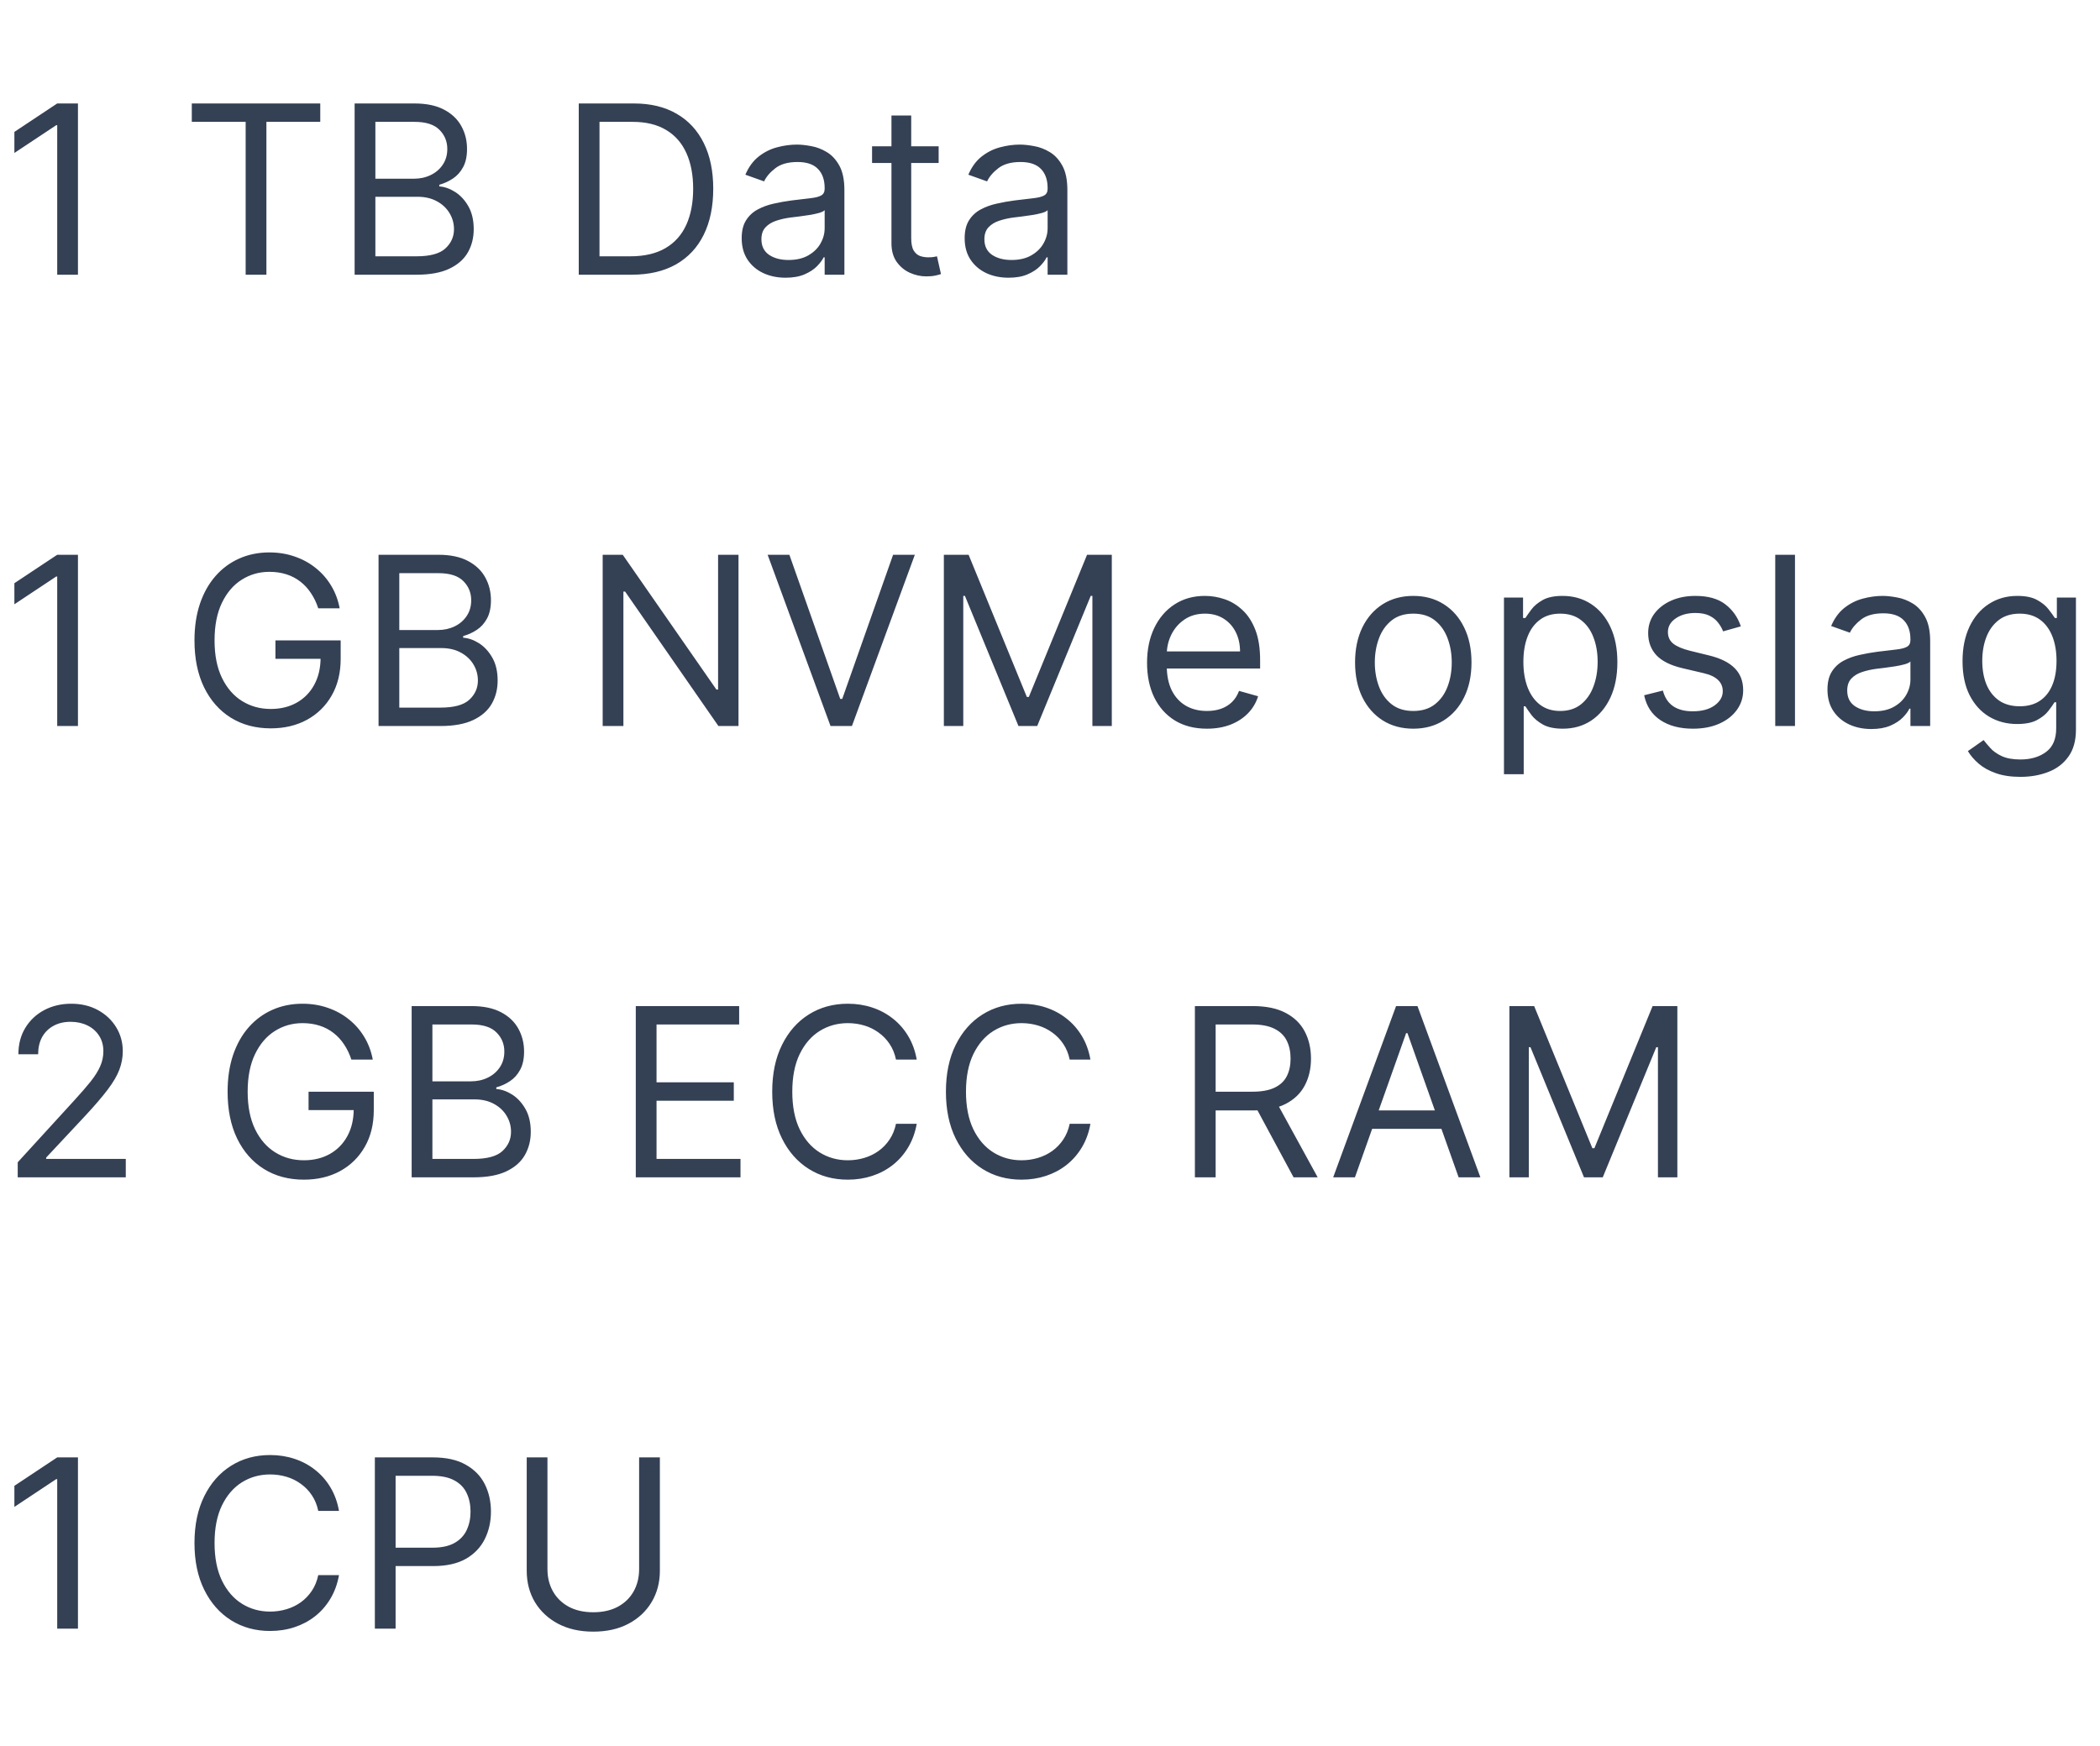 <?xml version="1.0" encoding="UTF-8"?> <svg xmlns="http://www.w3.org/2000/svg" width="107" height="89" viewBox="0 0 107 89" fill="none"><path d="M3.972 5.273V14H2.915V6.381H2.864L0.733 7.795V6.722L2.915 5.273H3.972ZM9.773 6.21V5.273H16.318V6.21H13.574V14H12.517V6.21H9.773ZM18.069 14V5.273H21.12C21.728 5.273 22.23 5.378 22.625 5.588C23.019 5.795 23.314 6.075 23.507 6.428C23.7 6.777 23.796 7.165 23.796 7.591C23.796 7.966 23.73 8.276 23.596 8.52C23.465 8.764 23.292 8.957 23.076 9.099C22.863 9.241 22.632 9.347 22.382 9.415V9.5C22.649 9.517 22.917 9.611 23.187 9.781C23.457 9.952 23.683 10.196 23.865 10.514C24.046 10.832 24.137 11.222 24.137 11.682C24.137 12.119 24.038 12.513 23.839 12.862C23.64 13.212 23.326 13.489 22.897 13.693C22.468 13.898 21.91 14 21.223 14H18.069ZM19.126 13.062H21.223C21.913 13.062 22.403 12.929 22.693 12.662C22.985 12.392 23.132 12.065 23.132 11.682C23.132 11.386 23.056 11.114 22.906 10.864C22.755 10.611 22.541 10.409 22.262 10.258C21.984 10.105 21.654 10.028 21.274 10.028H19.126V13.062ZM19.126 9.108H21.086C21.404 9.108 21.691 9.045 21.947 8.92C22.206 8.795 22.41 8.619 22.561 8.392C22.714 8.165 22.791 7.898 22.791 7.591C22.791 7.207 22.657 6.882 22.39 6.615C22.123 6.345 21.7 6.21 21.12 6.21H19.126V9.108ZM32.182 14H29.489V5.273H32.301C33.148 5.273 33.872 5.447 34.475 5.797C35.077 6.143 35.539 6.642 35.86 7.293C36.181 7.94 36.341 8.716 36.341 9.619C36.341 10.528 36.179 11.311 35.855 11.967C35.532 12.621 35.06 13.124 34.441 13.476C33.821 13.825 33.068 14 32.182 14ZM30.546 13.062H32.114C32.835 13.062 33.434 12.923 33.908 12.645C34.382 12.367 34.736 11.97 34.969 11.456C35.202 10.942 35.318 10.329 35.318 9.619C35.318 8.915 35.203 8.308 34.973 7.8C34.743 7.288 34.399 6.896 33.942 6.624C33.485 6.348 32.915 6.21 32.233 6.21H30.546V13.062ZM40.024 14.153C39.609 14.153 39.232 14.075 38.894 13.919C38.556 13.76 38.288 13.531 38.089 13.233C37.89 12.932 37.791 12.568 37.791 12.142C37.791 11.767 37.864 11.463 38.012 11.23C38.16 10.994 38.357 10.81 38.605 10.676C38.852 10.543 39.124 10.443 39.423 10.378C39.724 10.31 40.026 10.256 40.33 10.216C40.728 10.165 41.051 10.126 41.298 10.101C41.548 10.072 41.73 10.026 41.843 9.96C41.96 9.895 42.018 9.781 42.018 9.619V9.585C42.018 9.165 41.903 8.838 41.673 8.605C41.446 8.372 41.1 8.256 40.637 8.256C40.157 8.256 39.781 8.361 39.508 8.571C39.235 8.781 39.044 9.006 38.933 9.244L37.978 8.903C38.149 8.506 38.376 8.196 38.66 7.974C38.947 7.75 39.259 7.594 39.597 7.506C39.938 7.415 40.274 7.369 40.603 7.369C40.813 7.369 41.055 7.395 41.328 7.446C41.603 7.494 41.869 7.595 42.124 7.749C42.383 7.902 42.597 8.134 42.768 8.443C42.938 8.753 43.024 9.168 43.024 9.688V14H42.018V13.114H41.967C41.899 13.256 41.785 13.408 41.626 13.57C41.467 13.732 41.255 13.869 40.991 13.983C40.727 14.097 40.404 14.153 40.024 14.153ZM40.177 13.25C40.575 13.25 40.91 13.172 41.183 13.016C41.458 12.859 41.666 12.658 41.805 12.411C41.947 12.163 42.018 11.903 42.018 11.631V10.71C41.975 10.761 41.882 10.808 41.737 10.851C41.595 10.891 41.43 10.926 41.242 10.957C41.058 10.986 40.877 11.011 40.701 11.034C40.528 11.054 40.387 11.071 40.279 11.085C40.018 11.119 39.774 11.175 39.546 11.251C39.322 11.325 39.14 11.438 39.001 11.588C38.864 11.736 38.796 11.938 38.796 12.193C38.796 12.543 38.926 12.807 39.184 12.986C39.446 13.162 39.776 13.25 40.177 13.25ZM47.826 7.455V8.307H44.434V7.455H47.826ZM45.422 5.886H46.428V12.125C46.428 12.409 46.469 12.622 46.552 12.764C46.637 12.903 46.745 12.997 46.876 13.046C47.009 13.091 47.15 13.114 47.297 13.114C47.408 13.114 47.499 13.108 47.57 13.097C47.641 13.082 47.698 13.071 47.741 13.062L47.945 13.966C47.877 13.992 47.782 14.017 47.66 14.043C47.537 14.071 47.383 14.085 47.195 14.085C46.911 14.085 46.633 14.024 46.36 13.902C46.09 13.78 45.866 13.594 45.687 13.344C45.511 13.094 45.422 12.778 45.422 12.398V5.886ZM51.385 14.153C50.97 14.153 50.593 14.075 50.255 13.919C49.917 13.76 49.649 13.531 49.45 13.233C49.251 12.932 49.152 12.568 49.152 12.142C49.152 11.767 49.226 11.463 49.373 11.23C49.521 10.994 49.718 10.81 49.966 10.676C50.213 10.543 50.486 10.443 50.784 10.378C51.085 10.31 51.388 10.256 51.691 10.216C52.089 10.165 52.412 10.126 52.659 10.101C52.909 10.072 53.091 10.026 53.204 9.96C53.321 9.895 53.379 9.781 53.379 9.619V9.585C53.379 9.165 53.264 8.838 53.034 8.605C52.807 8.372 52.461 8.256 51.998 8.256C51.518 8.256 51.142 8.361 50.869 8.571C50.596 8.781 50.405 9.006 50.294 9.244L49.339 8.903C49.51 8.506 49.737 8.196 50.021 7.974C50.308 7.75 50.62 7.594 50.959 7.506C51.3 7.415 51.635 7.369 51.964 7.369C52.175 7.369 52.416 7.395 52.689 7.446C52.964 7.494 53.23 7.595 53.486 7.749C53.744 7.902 53.959 8.134 54.129 8.443C54.3 8.753 54.385 9.168 54.385 9.688V14H53.379V13.114H53.328C53.26 13.256 53.146 13.408 52.987 13.57C52.828 13.732 52.616 13.869 52.352 13.983C52.088 14.097 51.765 14.153 51.385 14.153ZM51.538 13.25C51.936 13.25 52.271 13.172 52.544 13.016C52.819 12.859 53.027 12.658 53.166 12.411C53.308 12.163 53.379 11.903 53.379 11.631V10.71C53.336 10.761 53.243 10.808 53.098 10.851C52.956 10.891 52.791 10.926 52.603 10.957C52.419 10.986 52.238 11.011 52.062 11.034C51.889 11.054 51.748 11.071 51.64 11.085C51.379 11.119 51.135 11.175 50.907 11.251C50.683 11.325 50.501 11.438 50.362 11.588C50.226 11.736 50.157 11.938 50.157 12.193C50.157 12.543 50.287 12.807 50.545 12.986C50.807 13.162 51.138 13.25 51.538 13.25Z" fill="#344054"></path><path d="M3.972 28.273V37H2.915V29.381H2.864L0.733 30.796V29.722L2.915 28.273H3.972ZM16.216 31C16.122 30.713 15.998 30.456 15.845 30.229C15.694 29.999 15.514 29.803 15.304 29.641C15.097 29.479 14.861 29.355 14.597 29.27C14.332 29.185 14.043 29.142 13.727 29.142C13.21 29.142 12.74 29.276 12.317 29.543C11.893 29.81 11.557 30.203 11.307 30.723C11.057 31.243 10.932 31.881 10.932 32.636C10.932 33.392 11.058 34.03 11.311 34.55C11.564 35.07 11.906 35.463 12.338 35.73C12.77 35.997 13.256 36.131 13.795 36.131C14.295 36.131 14.736 36.024 15.116 35.811C15.5 35.595 15.798 35.291 16.011 34.899C16.227 34.504 16.335 34.04 16.335 33.506L16.659 33.574H14.034V32.636H17.358V33.574C17.358 34.293 17.204 34.918 16.898 35.449C16.594 35.98 16.173 36.392 15.636 36.685C15.102 36.974 14.489 37.119 13.795 37.119C13.023 37.119 12.344 36.938 11.758 36.574C11.176 36.21 10.722 35.693 10.395 35.023C10.071 34.352 9.909 33.557 9.909 32.636C9.909 31.946 10.001 31.325 10.186 30.774C10.373 30.22 10.638 29.749 10.979 29.359C11.319 28.97 11.723 28.672 12.189 28.465C12.655 28.257 13.168 28.153 13.727 28.153C14.187 28.153 14.616 28.223 15.014 28.362C15.415 28.499 15.771 28.693 16.084 28.946C16.399 29.196 16.662 29.496 16.872 29.845C17.082 30.192 17.227 30.577 17.307 31H16.216ZM19.288 37V28.273H22.339C22.947 28.273 23.448 28.378 23.843 28.588C24.238 28.796 24.532 29.075 24.725 29.428C24.919 29.777 25.015 30.165 25.015 30.591C25.015 30.966 24.948 31.276 24.815 31.52C24.684 31.764 24.511 31.957 24.295 32.099C24.082 32.242 23.85 32.347 23.6 32.415V32.5C23.867 32.517 24.136 32.611 24.406 32.781C24.676 32.952 24.901 33.196 25.083 33.514C25.265 33.832 25.356 34.222 25.356 34.682C25.356 35.119 25.257 35.513 25.058 35.862C24.859 36.212 24.545 36.489 24.116 36.693C23.687 36.898 23.129 37 22.441 37H19.288ZM20.345 36.062H22.441C23.132 36.062 23.622 35.929 23.912 35.662C24.204 35.392 24.35 35.065 24.35 34.682C24.35 34.386 24.275 34.114 24.125 33.864C23.974 33.611 23.759 33.409 23.481 33.258C23.203 33.105 22.873 33.028 22.492 33.028H20.345V36.062ZM20.345 32.108H22.305C22.623 32.108 22.91 32.045 23.166 31.921C23.424 31.796 23.629 31.619 23.779 31.392C23.933 31.165 24.009 30.898 24.009 30.591C24.009 30.207 23.876 29.882 23.609 29.615C23.342 29.345 22.919 29.21 22.339 29.21H20.345V32.108ZM37.628 28.273V37H36.605L31.85 30.148H31.764V37H30.708V28.273H31.73L36.503 35.142H36.588V28.273H37.628ZM40.221 28.273L42.812 35.619H42.914L45.505 28.273H46.613L43.408 37H42.317L39.113 28.273H40.221ZM48.092 28.273H49.353L52.319 35.517H52.422L55.388 28.273H56.649V37H55.66V30.369H55.575L52.848 37H51.893L49.166 30.369H49.081V37H48.092V28.273ZM61.496 37.136C60.865 37.136 60.321 36.997 59.864 36.719C59.409 36.438 59.058 36.045 58.811 35.543C58.567 35.037 58.445 34.449 58.445 33.778C58.445 33.108 58.567 32.517 58.811 32.006C59.058 31.491 59.402 31.091 59.843 30.804C60.286 30.514 60.803 30.369 61.394 30.369C61.734 30.369 62.071 30.426 62.404 30.54C62.736 30.653 63.038 30.838 63.311 31.094C63.584 31.347 63.801 31.682 63.963 32.099C64.125 32.517 64.206 33.031 64.206 33.642V34.068H59.161V33.199H63.183C63.183 32.83 63.109 32.5 62.962 32.21C62.817 31.921 62.609 31.692 62.34 31.524C62.073 31.357 61.757 31.273 61.394 31.273C60.993 31.273 60.646 31.372 60.354 31.571C60.064 31.767 59.841 32.023 59.685 32.338C59.529 32.653 59.45 32.992 59.45 33.352V33.932C59.45 34.426 59.536 34.845 59.706 35.189C59.879 35.53 60.119 35.79 60.426 35.969C60.733 36.145 61.09 36.233 61.496 36.233C61.76 36.233 61.999 36.196 62.212 36.122C62.428 36.045 62.614 35.932 62.77 35.781C62.926 35.628 63.047 35.438 63.132 35.21L64.104 35.483C64.001 35.812 63.83 36.102 63.588 36.352C63.347 36.599 63.048 36.793 62.693 36.932C62.338 37.068 61.939 37.136 61.496 37.136ZM72.01 37.136C71.419 37.136 70.901 36.996 70.455 36.715C70.011 36.433 69.665 36.04 69.415 35.534C69.168 35.028 69.044 34.438 69.044 33.761C69.044 33.08 69.168 32.484 69.415 31.976C69.665 31.467 70.011 31.072 70.455 30.791C70.901 30.51 71.419 30.369 72.01 30.369C72.601 30.369 73.118 30.51 73.561 30.791C74.007 31.072 74.354 31.467 74.601 31.976C74.851 32.484 74.976 33.08 74.976 33.761C74.976 34.438 74.851 35.028 74.601 35.534C74.354 36.04 74.007 36.433 73.561 36.715C73.118 36.996 72.601 37.136 72.01 37.136ZM72.01 36.233C72.459 36.233 72.828 36.118 73.118 35.888C73.408 35.658 73.622 35.355 73.761 34.98C73.901 34.605 73.97 34.199 73.97 33.761C73.97 33.324 73.901 32.916 73.761 32.538C73.622 32.16 73.408 31.855 73.118 31.622C72.828 31.389 72.459 31.273 72.01 31.273C71.561 31.273 71.192 31.389 70.902 31.622C70.612 31.855 70.398 32.16 70.259 32.538C70.119 32.916 70.05 33.324 70.05 33.761C70.05 34.199 70.119 34.605 70.259 34.98C70.398 35.355 70.612 35.658 70.902 35.888C71.192 36.118 71.561 36.233 72.01 36.233ZM76.631 39.455V30.454H77.603V31.494H77.722C77.796 31.381 77.898 31.236 78.029 31.06C78.162 30.881 78.353 30.722 78.6 30.582C78.85 30.44 79.188 30.369 79.614 30.369C80.165 30.369 80.651 30.507 81.071 30.783C81.492 31.058 81.82 31.449 82.056 31.954C82.292 32.46 82.409 33.057 82.409 33.744C82.409 34.438 82.292 35.038 82.056 35.547C81.82 36.053 81.493 36.445 81.076 36.723C80.658 36.999 80.177 37.136 79.631 37.136C79.211 37.136 78.874 37.067 78.621 36.928C78.368 36.785 78.174 36.625 78.037 36.446C77.901 36.264 77.796 36.114 77.722 35.994H77.637V39.455H76.631ZM77.62 33.727C77.62 34.222 77.692 34.658 77.837 35.035C77.982 35.41 78.194 35.705 78.472 35.918C78.75 36.128 79.091 36.233 79.495 36.233C79.915 36.233 80.266 36.122 80.547 35.901C80.831 35.676 81.044 35.375 81.186 34.997C81.331 34.617 81.404 34.193 81.404 33.727C81.404 33.267 81.333 32.852 81.191 32.483C81.052 32.111 80.84 31.817 80.556 31.601C80.275 31.382 79.921 31.273 79.495 31.273C79.086 31.273 78.742 31.376 78.463 31.584C78.185 31.788 77.975 32.075 77.833 32.445C77.691 32.811 77.62 33.239 77.62 33.727ZM88.7 31.921L87.796 32.176C87.74 32.026 87.656 31.879 87.545 31.737C87.437 31.592 87.289 31.473 87.102 31.379C86.914 31.285 86.674 31.239 86.382 31.239C85.981 31.239 85.647 31.331 85.38 31.516C85.116 31.697 84.984 31.929 84.984 32.21C84.984 32.46 85.075 32.658 85.257 32.803C85.439 32.947 85.723 33.068 86.109 33.165L87.081 33.403C87.666 33.545 88.102 33.763 88.389 34.055C88.676 34.345 88.819 34.719 88.819 35.176C88.819 35.551 88.711 35.886 88.495 36.182C88.282 36.477 87.984 36.71 87.6 36.881C87.217 37.051 86.771 37.136 86.262 37.136C85.595 37.136 85.042 36.992 84.605 36.702C84.167 36.412 83.89 35.989 83.774 35.432L84.728 35.193C84.819 35.545 84.991 35.81 85.244 35.986C85.5 36.162 85.834 36.25 86.245 36.25C86.714 36.25 87.086 36.151 87.362 35.952C87.64 35.75 87.779 35.508 87.779 35.227C87.779 35 87.7 34.81 87.541 34.656C87.382 34.5 87.137 34.383 86.808 34.307L85.717 34.051C85.118 33.909 84.677 33.689 84.396 33.391C84.118 33.09 83.978 32.713 83.978 32.261C83.978 31.892 84.082 31.565 84.289 31.281C84.5 30.997 84.785 30.774 85.146 30.612C85.51 30.45 85.921 30.369 86.382 30.369C87.029 30.369 87.538 30.511 87.907 30.796C88.279 31.079 88.544 31.454 88.7 31.921ZM91.459 28.273V37H90.453V28.273H91.459ZM95.347 37.153C94.932 37.153 94.556 37.075 94.218 36.919C93.88 36.76 93.611 36.531 93.412 36.233C93.213 35.932 93.114 35.568 93.114 35.142C93.114 34.767 93.188 34.463 93.335 34.23C93.483 33.994 93.681 33.81 93.928 33.676C94.175 33.543 94.448 33.443 94.746 33.378C95.047 33.31 95.35 33.256 95.654 33.216C96.051 33.165 96.374 33.126 96.621 33.101C96.871 33.072 97.053 33.026 97.166 32.96C97.283 32.895 97.341 32.781 97.341 32.619V32.585C97.341 32.165 97.226 31.838 96.996 31.605C96.769 31.372 96.424 31.256 95.96 31.256C95.48 31.256 95.104 31.361 94.831 31.571C94.559 31.781 94.367 32.006 94.256 32.244L93.301 31.903C93.472 31.506 93.699 31.196 93.983 30.974C94.27 30.75 94.583 30.594 94.921 30.506C95.262 30.415 95.597 30.369 95.926 30.369C96.137 30.369 96.378 30.395 96.651 30.446C96.926 30.494 97.192 30.595 97.448 30.749C97.706 30.902 97.921 31.134 98.091 31.443C98.262 31.753 98.347 32.168 98.347 32.688V37H97.341V36.114H97.29C97.222 36.256 97.108 36.408 96.949 36.57C96.79 36.731 96.578 36.869 96.314 36.983C96.05 37.097 95.728 37.153 95.347 37.153ZM95.5 36.25C95.898 36.25 96.233 36.172 96.506 36.016C96.782 35.859 96.989 35.658 97.128 35.41C97.27 35.163 97.341 34.903 97.341 34.631V33.71C97.299 33.761 97.205 33.808 97.06 33.851C96.918 33.891 96.753 33.926 96.566 33.957C96.381 33.986 96.201 34.011 96.025 34.034C95.851 34.054 95.71 34.071 95.603 34.085C95.341 34.119 95.097 34.175 94.87 34.251C94.645 34.325 94.463 34.438 94.324 34.588C94.188 34.736 94.12 34.938 94.12 35.193C94.12 35.543 94.249 35.807 94.507 35.986C94.769 36.162 95.1 36.25 95.5 36.25ZM102.945 39.591C102.459 39.591 102.041 39.528 101.692 39.403C101.342 39.281 101.051 39.119 100.818 38.918C100.588 38.719 100.405 38.506 100.268 38.278L101.07 37.716C101.16 37.835 101.276 37.972 101.415 38.125C101.554 38.281 101.744 38.416 101.986 38.53C102.23 38.646 102.55 38.705 102.945 38.705C103.473 38.705 103.909 38.577 104.253 38.321C104.597 38.065 104.768 37.665 104.768 37.119V35.79H104.683C104.609 35.909 104.504 36.057 104.368 36.233C104.234 36.406 104.041 36.561 103.788 36.697C103.538 36.831 103.2 36.898 102.774 36.898C102.246 36.898 101.771 36.773 101.351 36.523C100.933 36.273 100.602 35.909 100.358 35.432C100.116 34.955 99.996 34.375 99.996 33.693C99.996 33.023 100.114 32.439 100.349 31.942C100.585 31.442 100.913 31.055 101.334 30.783C101.754 30.507 102.24 30.369 102.791 30.369C103.217 30.369 103.555 30.44 103.805 30.582C104.058 30.722 104.251 30.881 104.385 31.06C104.521 31.236 104.626 31.381 104.7 31.494H104.802V30.454H105.774V37.188C105.774 37.75 105.646 38.207 105.391 38.56C105.138 38.915 104.797 39.175 104.368 39.34C103.942 39.507 103.467 39.591 102.945 39.591ZM102.91 35.994C103.314 35.994 103.655 35.902 103.933 35.717C104.212 35.533 104.423 35.267 104.568 34.92C104.713 34.574 104.785 34.159 104.785 33.676C104.785 33.205 104.714 32.788 104.572 32.428C104.43 32.067 104.22 31.784 103.942 31.579C103.663 31.375 103.32 31.273 102.91 31.273C102.484 31.273 102.129 31.381 101.845 31.597C101.564 31.812 101.352 32.102 101.21 32.466C101.071 32.83 101.001 33.233 101.001 33.676C101.001 34.131 101.072 34.533 101.214 34.882C101.359 35.229 101.572 35.501 101.854 35.7C102.138 35.896 102.49 35.994 102.91 35.994Z" fill="#344054"></path><path d="M0.903 60V59.233L3.784 56.08C4.122 55.71 4.401 55.389 4.619 55.117C4.838 54.841 5 54.582 5.105 54.341C5.213 54.097 5.267 53.841 5.267 53.574C5.267 53.267 5.193 53.001 5.045 52.777C4.901 52.553 4.702 52.379 4.449 52.257C4.196 52.135 3.912 52.074 3.597 52.074C3.261 52.074 2.969 52.144 2.719 52.283C2.472 52.419 2.28 52.611 2.143 52.858C2.01 53.105 1.943 53.395 1.943 53.727H0.938C0.938 53.216 1.055 52.767 1.291 52.381C1.527 51.994 1.848 51.693 2.254 51.477C2.663 51.261 3.122 51.153 3.631 51.153C4.142 51.153 4.595 51.261 4.99 51.477C5.385 51.693 5.695 51.984 5.919 52.351C6.143 52.717 6.256 53.125 6.256 53.574C6.256 53.895 6.197 54.209 6.081 54.516C5.967 54.82 5.768 55.159 5.484 55.534C5.203 55.906 4.812 56.361 4.312 56.898L2.352 58.994V59.062H6.409V60H0.903ZM17.903 54C17.81 53.713 17.686 53.456 17.533 53.229C17.382 52.999 17.202 52.803 16.991 52.641C16.784 52.479 16.548 52.355 16.284 52.27C16.02 52.185 15.73 52.142 15.415 52.142C14.898 52.142 14.428 52.276 14.004 52.543C13.581 52.81 13.244 53.203 12.994 53.723C12.744 54.243 12.619 54.881 12.619 55.636C12.619 56.392 12.746 57.03 12.998 57.55C13.251 58.07 13.594 58.463 14.025 58.73C14.457 58.997 14.943 59.131 15.483 59.131C15.983 59.131 16.423 59.024 16.804 58.811C17.187 58.595 17.486 58.291 17.699 57.899C17.915 57.504 18.023 57.04 18.023 56.506L18.346 56.574H15.722V55.636H19.045V56.574C19.045 57.293 18.892 57.918 18.585 58.449C18.281 58.98 17.861 59.392 17.324 59.685C16.79 59.974 16.176 60.119 15.483 60.119C14.71 60.119 14.031 59.938 13.446 59.574C12.864 59.21 12.409 58.693 12.082 58.023C11.758 57.352 11.597 56.557 11.597 55.636C11.597 54.946 11.689 54.325 11.873 53.774C12.061 53.22 12.325 52.749 12.666 52.359C13.007 51.97 13.411 51.672 13.876 51.465C14.342 51.257 14.855 51.153 15.415 51.153C15.875 51.153 16.304 51.223 16.702 51.362C17.102 51.499 17.459 51.693 17.771 51.946C18.087 52.196 18.349 52.496 18.56 52.845C18.77 53.192 18.915 53.577 18.994 54H17.903ZM20.975 60V51.273H24.026C24.634 51.273 25.136 51.378 25.531 51.588C25.926 51.795 26.22 52.075 26.413 52.428C26.606 52.777 26.703 53.165 26.703 53.591C26.703 53.966 26.636 54.276 26.502 54.52C26.372 54.764 26.198 54.957 25.983 55.099C25.769 55.242 25.538 55.347 25.288 55.415V55.5C25.555 55.517 25.823 55.611 26.093 55.781C26.363 55.952 26.589 56.196 26.771 56.514C26.953 56.832 27.044 57.222 27.044 57.682C27.044 58.119 26.944 58.513 26.745 58.862C26.546 59.212 26.233 59.489 25.803 59.693C25.375 59.898 24.816 60 24.129 60H20.975ZM22.032 59.062H24.129C24.819 59.062 25.309 58.929 25.599 58.662C25.892 58.392 26.038 58.065 26.038 57.682C26.038 57.386 25.963 57.114 25.812 56.864C25.662 56.611 25.447 56.409 25.169 56.258C24.89 56.105 24.561 56.028 24.18 56.028H22.032V59.062ZM22.032 55.108H23.992C24.311 55.108 24.598 55.045 24.853 54.92C25.112 54.795 25.316 54.619 25.467 54.392C25.62 54.165 25.697 53.898 25.697 53.591C25.697 53.207 25.564 52.882 25.296 52.615C25.029 52.345 24.606 52.21 24.026 52.21H22.032V55.108ZM32.395 60V51.273H37.662V52.21H33.452V55.159H37.389V56.097H33.452V59.062H37.73V60H32.395ZM46.71 54H45.653C45.59 53.696 45.481 53.429 45.325 53.199C45.171 52.969 44.984 52.776 44.762 52.619C44.544 52.46 44.301 52.341 44.034 52.261C43.767 52.182 43.488 52.142 43.198 52.142C42.67 52.142 42.191 52.276 41.762 52.543C41.336 52.81 40.997 53.203 40.744 53.723C40.494 54.243 40.369 54.881 40.369 55.636C40.369 56.392 40.494 57.03 40.744 57.55C40.997 58.07 41.336 58.463 41.762 58.73C42.191 58.997 42.67 59.131 43.198 59.131C43.488 59.131 43.767 59.091 44.034 59.011C44.301 58.932 44.544 58.814 44.762 58.658C44.984 58.499 45.171 58.304 45.325 58.074C45.481 57.841 45.59 57.574 45.653 57.273H46.71C46.63 57.719 46.485 58.118 46.275 58.47C46.065 58.822 45.803 59.122 45.491 59.369C45.178 59.614 44.828 59.8 44.438 59.928C44.052 60.055 43.639 60.119 43.198 60.119C42.454 60.119 41.792 59.938 41.212 59.574C40.633 59.21 40.177 58.693 39.845 58.023C39.512 57.352 39.346 56.557 39.346 55.636C39.346 54.716 39.512 53.92 39.845 53.25C40.177 52.58 40.633 52.062 41.212 51.699C41.792 51.335 42.454 51.153 43.198 51.153C43.639 51.153 44.052 51.217 44.438 51.345C44.828 51.473 45.178 51.66 45.491 51.908C45.803 52.152 46.065 52.45 46.275 52.803C46.485 53.152 46.63 53.551 46.71 54ZM55.56 54H54.503C54.441 53.696 54.331 53.429 54.175 53.199C54.022 52.969 53.834 52.776 53.613 52.619C53.394 52.46 53.151 52.341 52.884 52.261C52.617 52.182 52.339 52.142 52.049 52.142C51.52 52.142 51.042 52.276 50.613 52.543C50.187 52.81 49.847 53.203 49.594 53.723C49.344 54.243 49.219 54.881 49.219 55.636C49.219 56.392 49.344 57.03 49.594 57.55C49.847 58.07 50.187 58.463 50.613 58.73C51.042 58.997 51.52 59.131 52.049 59.131C52.339 59.131 52.617 59.091 52.884 59.011C53.151 58.932 53.394 58.814 53.613 58.658C53.834 58.499 54.022 58.304 54.175 58.074C54.331 57.841 54.441 57.574 54.503 57.273H55.56C55.481 57.719 55.336 58.118 55.126 58.47C54.915 58.822 54.654 59.122 54.341 59.369C54.029 59.614 53.678 59.8 53.289 59.928C52.903 60.055 52.489 60.119 52.049 60.119C51.304 60.119 50.643 59.938 50.063 59.574C49.483 59.21 49.028 58.693 48.695 58.023C48.363 57.352 48.197 56.557 48.197 55.636C48.197 54.716 48.363 53.92 48.695 53.25C49.028 52.58 49.483 52.062 50.063 51.699C50.643 51.335 51.304 51.153 52.049 51.153C52.489 51.153 52.903 51.217 53.289 51.345C53.678 51.473 54.029 51.66 54.341 51.908C54.654 52.152 54.915 52.45 55.126 52.803C55.336 53.152 55.481 53.551 55.56 54ZM60.883 60V51.273H63.832C64.514 51.273 65.073 51.389 65.511 51.622C65.948 51.852 66.272 52.169 66.482 52.572C66.693 52.976 66.798 53.435 66.798 53.949C66.798 54.463 66.693 54.919 66.482 55.317C66.272 55.715 65.95 56.027 65.515 56.254C65.08 56.479 64.525 56.591 63.849 56.591H61.462V55.636H63.815C64.281 55.636 64.656 55.568 64.94 55.432C65.227 55.295 65.434 55.102 65.562 54.852C65.693 54.599 65.758 54.298 65.758 53.949C65.758 53.599 65.693 53.294 65.562 53.033C65.431 52.771 65.222 52.57 64.936 52.428C64.648 52.283 64.269 52.21 63.798 52.21H61.94V60H60.883ZM64.991 56.08L67.139 60H65.911L63.798 56.08H64.991ZM69.037 60H67.929L71.133 51.273H72.224L75.429 60H74.321L71.713 52.653H71.645L69.037 60ZM69.446 56.591H73.912V57.528H69.446V56.591ZM76.908 51.273H78.169L81.135 58.517H81.238L84.204 51.273H85.465V60H84.476V53.369H84.391L81.664 60H80.709L77.982 53.369H77.897V60H76.908V51.273Z" fill="#344054"></path><path d="M3.972 74.273V83H2.915V75.381H2.864L0.733 76.796V75.722L2.915 74.273H3.972ZM17.273 77H16.216C16.153 76.696 16.044 76.429 15.888 76.199C15.734 75.969 15.547 75.776 15.325 75.619C15.107 75.46 14.864 75.341 14.597 75.261C14.329 75.182 14.051 75.142 13.761 75.142C13.233 75.142 12.754 75.276 12.325 75.543C11.899 75.81 11.56 76.203 11.307 76.723C11.057 77.243 10.932 77.881 10.932 78.636C10.932 79.392 11.057 80.03 11.307 80.55C11.56 81.07 11.899 81.463 12.325 81.73C12.754 81.997 13.233 82.131 13.761 82.131C14.051 82.131 14.329 82.091 14.597 82.011C14.864 81.932 15.107 81.814 15.325 81.658C15.547 81.499 15.734 81.304 15.888 81.074C16.044 80.841 16.153 80.574 16.216 80.273H17.273C17.193 80.719 17.048 81.118 16.838 81.47C16.628 81.822 16.366 82.122 16.054 82.369C15.741 82.614 15.391 82.8 15.001 82.928C14.615 83.055 14.202 83.119 13.761 83.119C13.017 83.119 12.355 82.938 11.775 82.574C11.196 82.21 10.74 81.693 10.408 81.023C10.075 80.352 9.909 79.557 9.909 78.636C9.909 77.716 10.075 76.921 10.408 76.25C10.74 75.579 11.196 75.062 11.775 74.699C12.355 74.335 13.017 74.153 13.761 74.153C14.202 74.153 14.615 74.217 15.001 74.345C15.391 74.473 15.741 74.66 16.054 74.908C16.366 75.152 16.628 75.45 16.838 75.803C17.048 76.152 17.193 76.551 17.273 77ZM19.1 83V74.273H22.049C22.734 74.273 23.294 74.396 23.728 74.644C24.166 74.888 24.49 75.219 24.7 75.636C24.91 76.054 25.015 76.52 25.015 77.034C25.015 77.548 24.91 78.016 24.7 78.436C24.492 78.856 24.171 79.192 23.737 79.442C23.302 79.689 22.745 79.812 22.066 79.812H19.953V78.875H22.032C22.501 78.875 22.877 78.794 23.162 78.632C23.446 78.47 23.651 78.251 23.779 77.976C23.91 77.697 23.975 77.383 23.975 77.034C23.975 76.685 23.91 76.372 23.779 76.097C23.651 75.821 23.444 75.605 23.157 75.449C22.87 75.29 22.49 75.21 22.015 75.21H20.157V83H19.1ZM32.565 74.273H33.622V80.051C33.622 80.648 33.481 81.18 33.2 81.649C32.921 82.115 32.528 82.483 32.019 82.753C31.511 83.02 30.914 83.153 30.23 83.153C29.545 83.153 28.948 83.02 28.44 82.753C27.931 82.483 27.537 82.115 27.255 81.649C26.977 81.18 26.838 80.648 26.838 80.051V74.273H27.894V79.966C27.894 80.392 27.988 80.771 28.176 81.104C28.363 81.433 28.63 81.693 28.977 81.883C29.326 82.071 29.744 82.165 30.23 82.165C30.715 82.165 31.133 82.071 31.483 81.883C31.832 81.693 32.099 81.433 32.284 81.104C32.471 80.771 32.565 80.392 32.565 79.966V74.273Z" fill="#344054"></path></svg> 